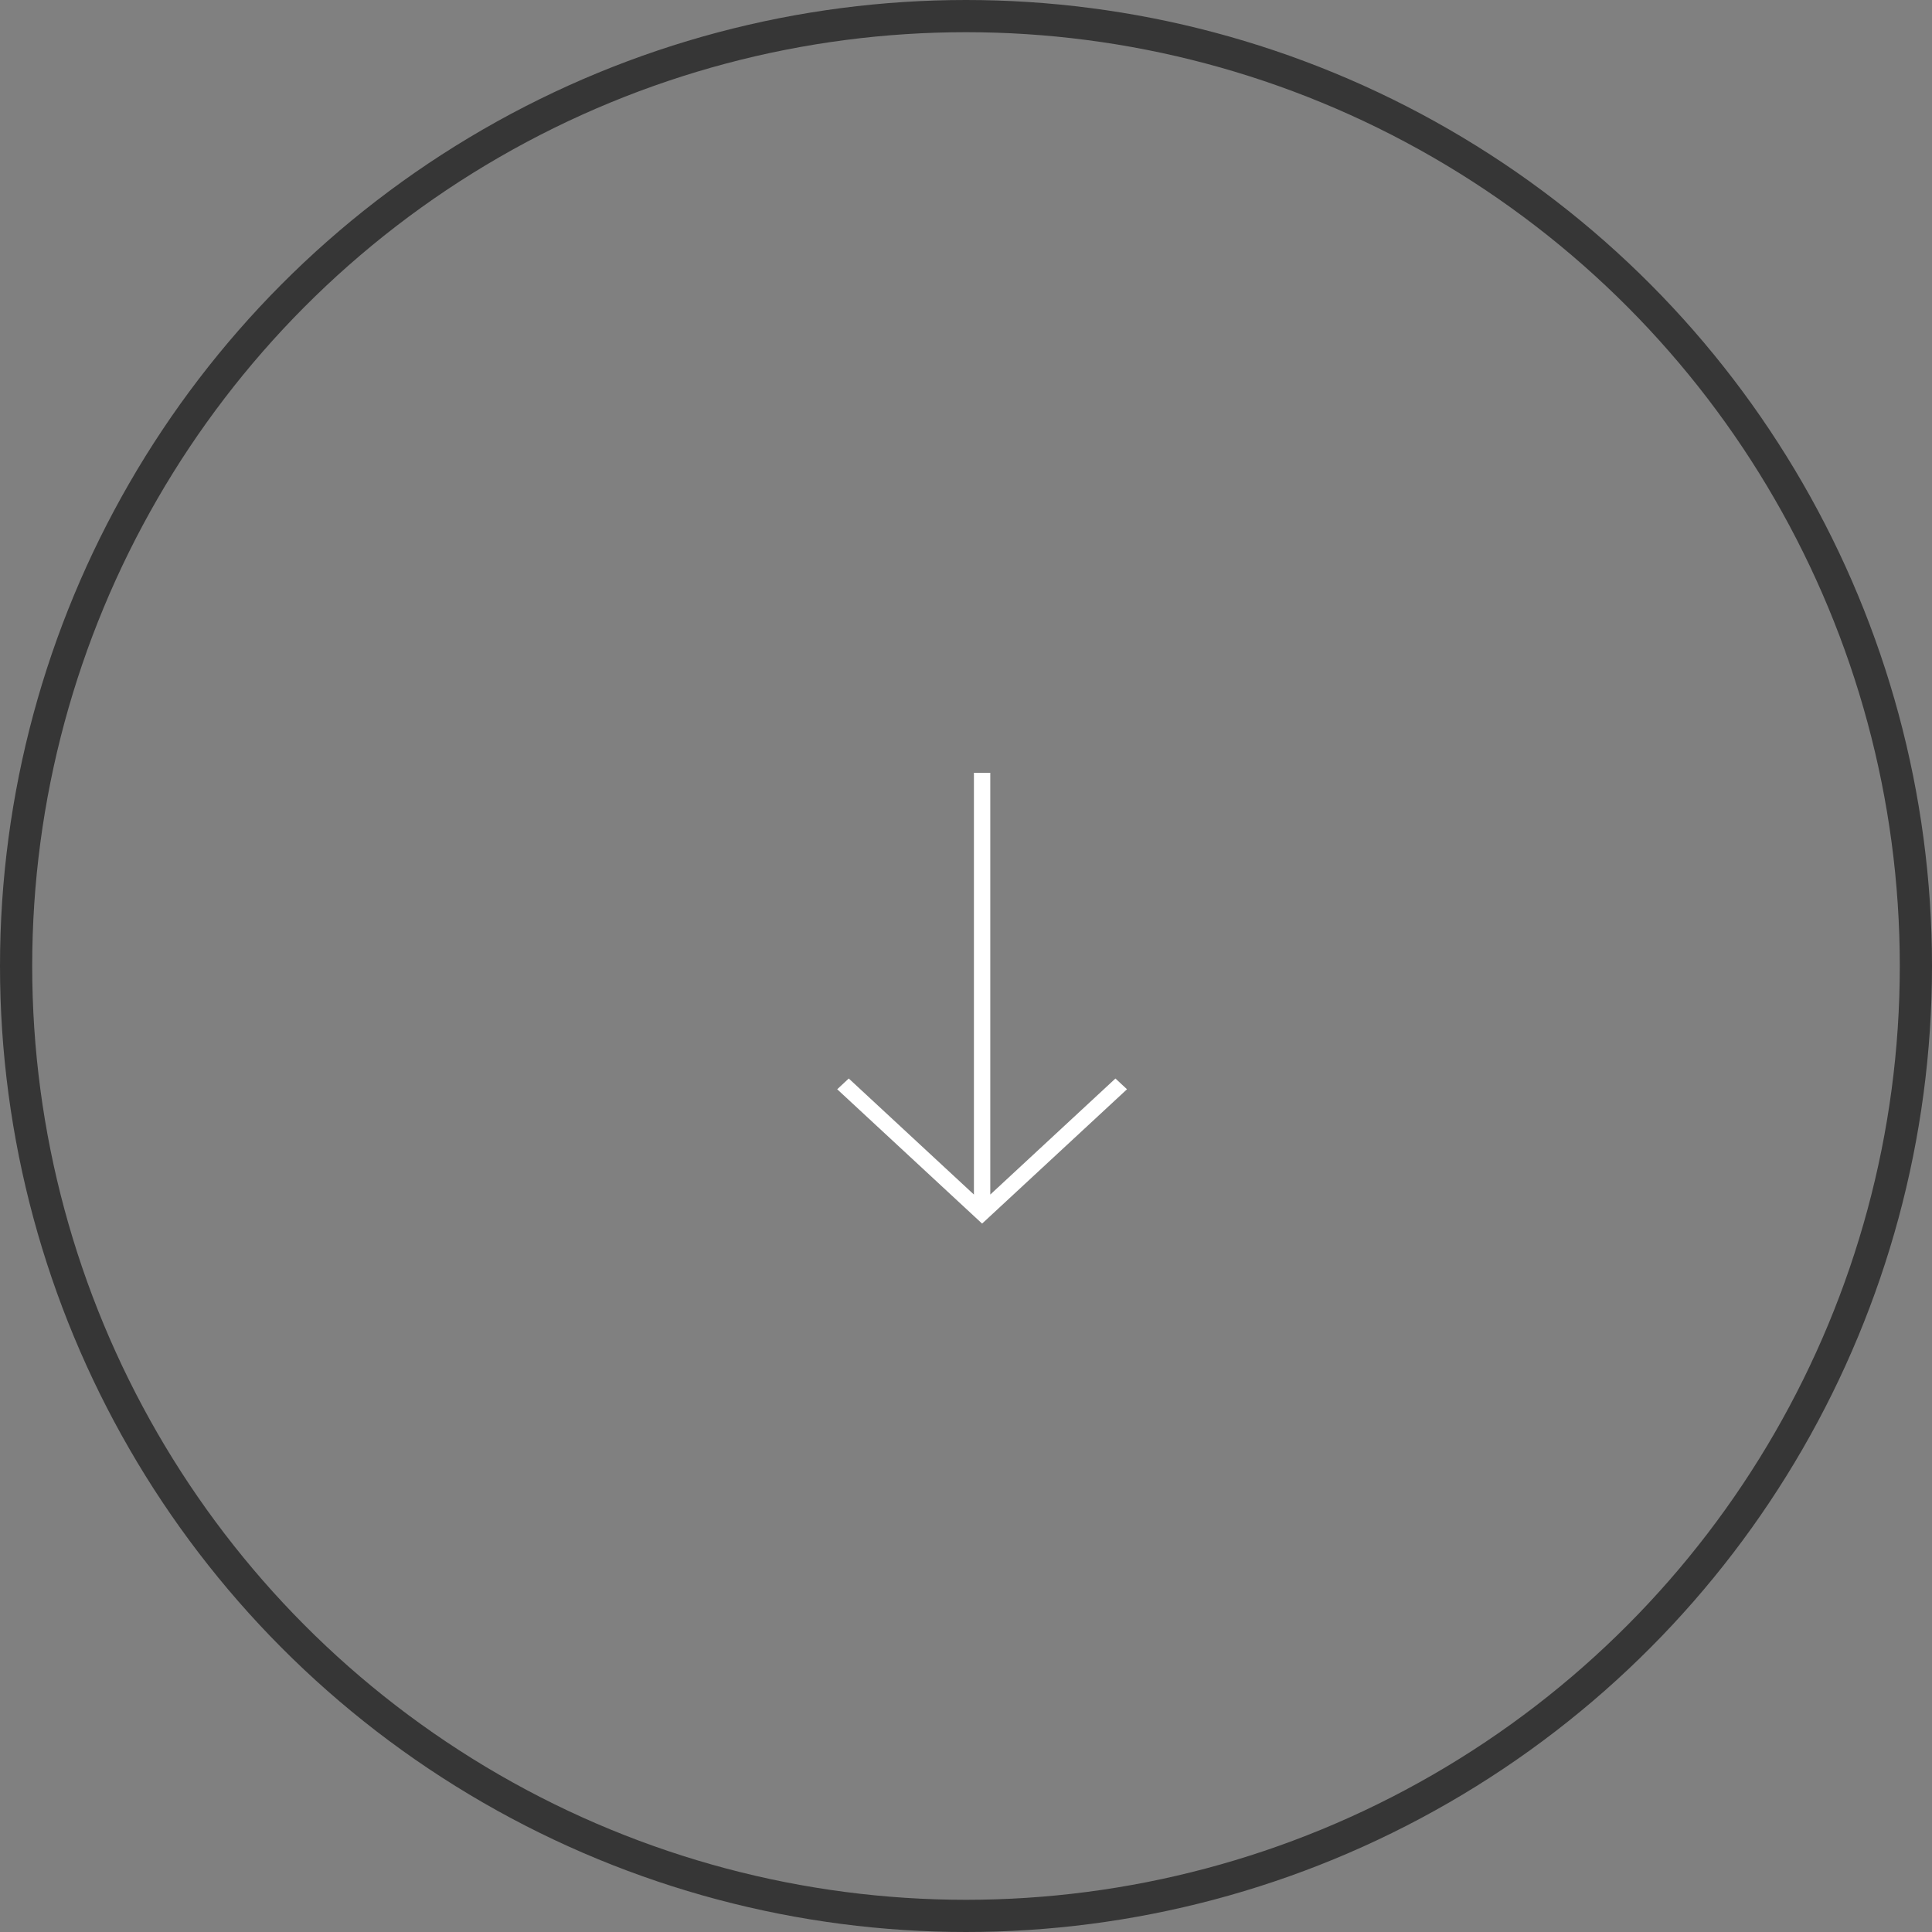 <?xml version="1.0" encoding="UTF-8"?> <svg xmlns="http://www.w3.org/2000/svg" width="60" height="60" viewBox="0 0 60 60" fill="none"><rect x="0" y="0" width="60" height="60" fill="#808080" stroke="none"/> <circle cx="30" cy="30" r="29.5" stroke="#363636"></circle> <path fill-rule="evenodd" clip-rule="evenodd" d="M30.246 37.098V24H30.754V37.098L34.641 33.494L35 33.828L30.5 38L26 33.828L26.359 33.494L30.246 37.098Z" fill="white"></path> </svg> 